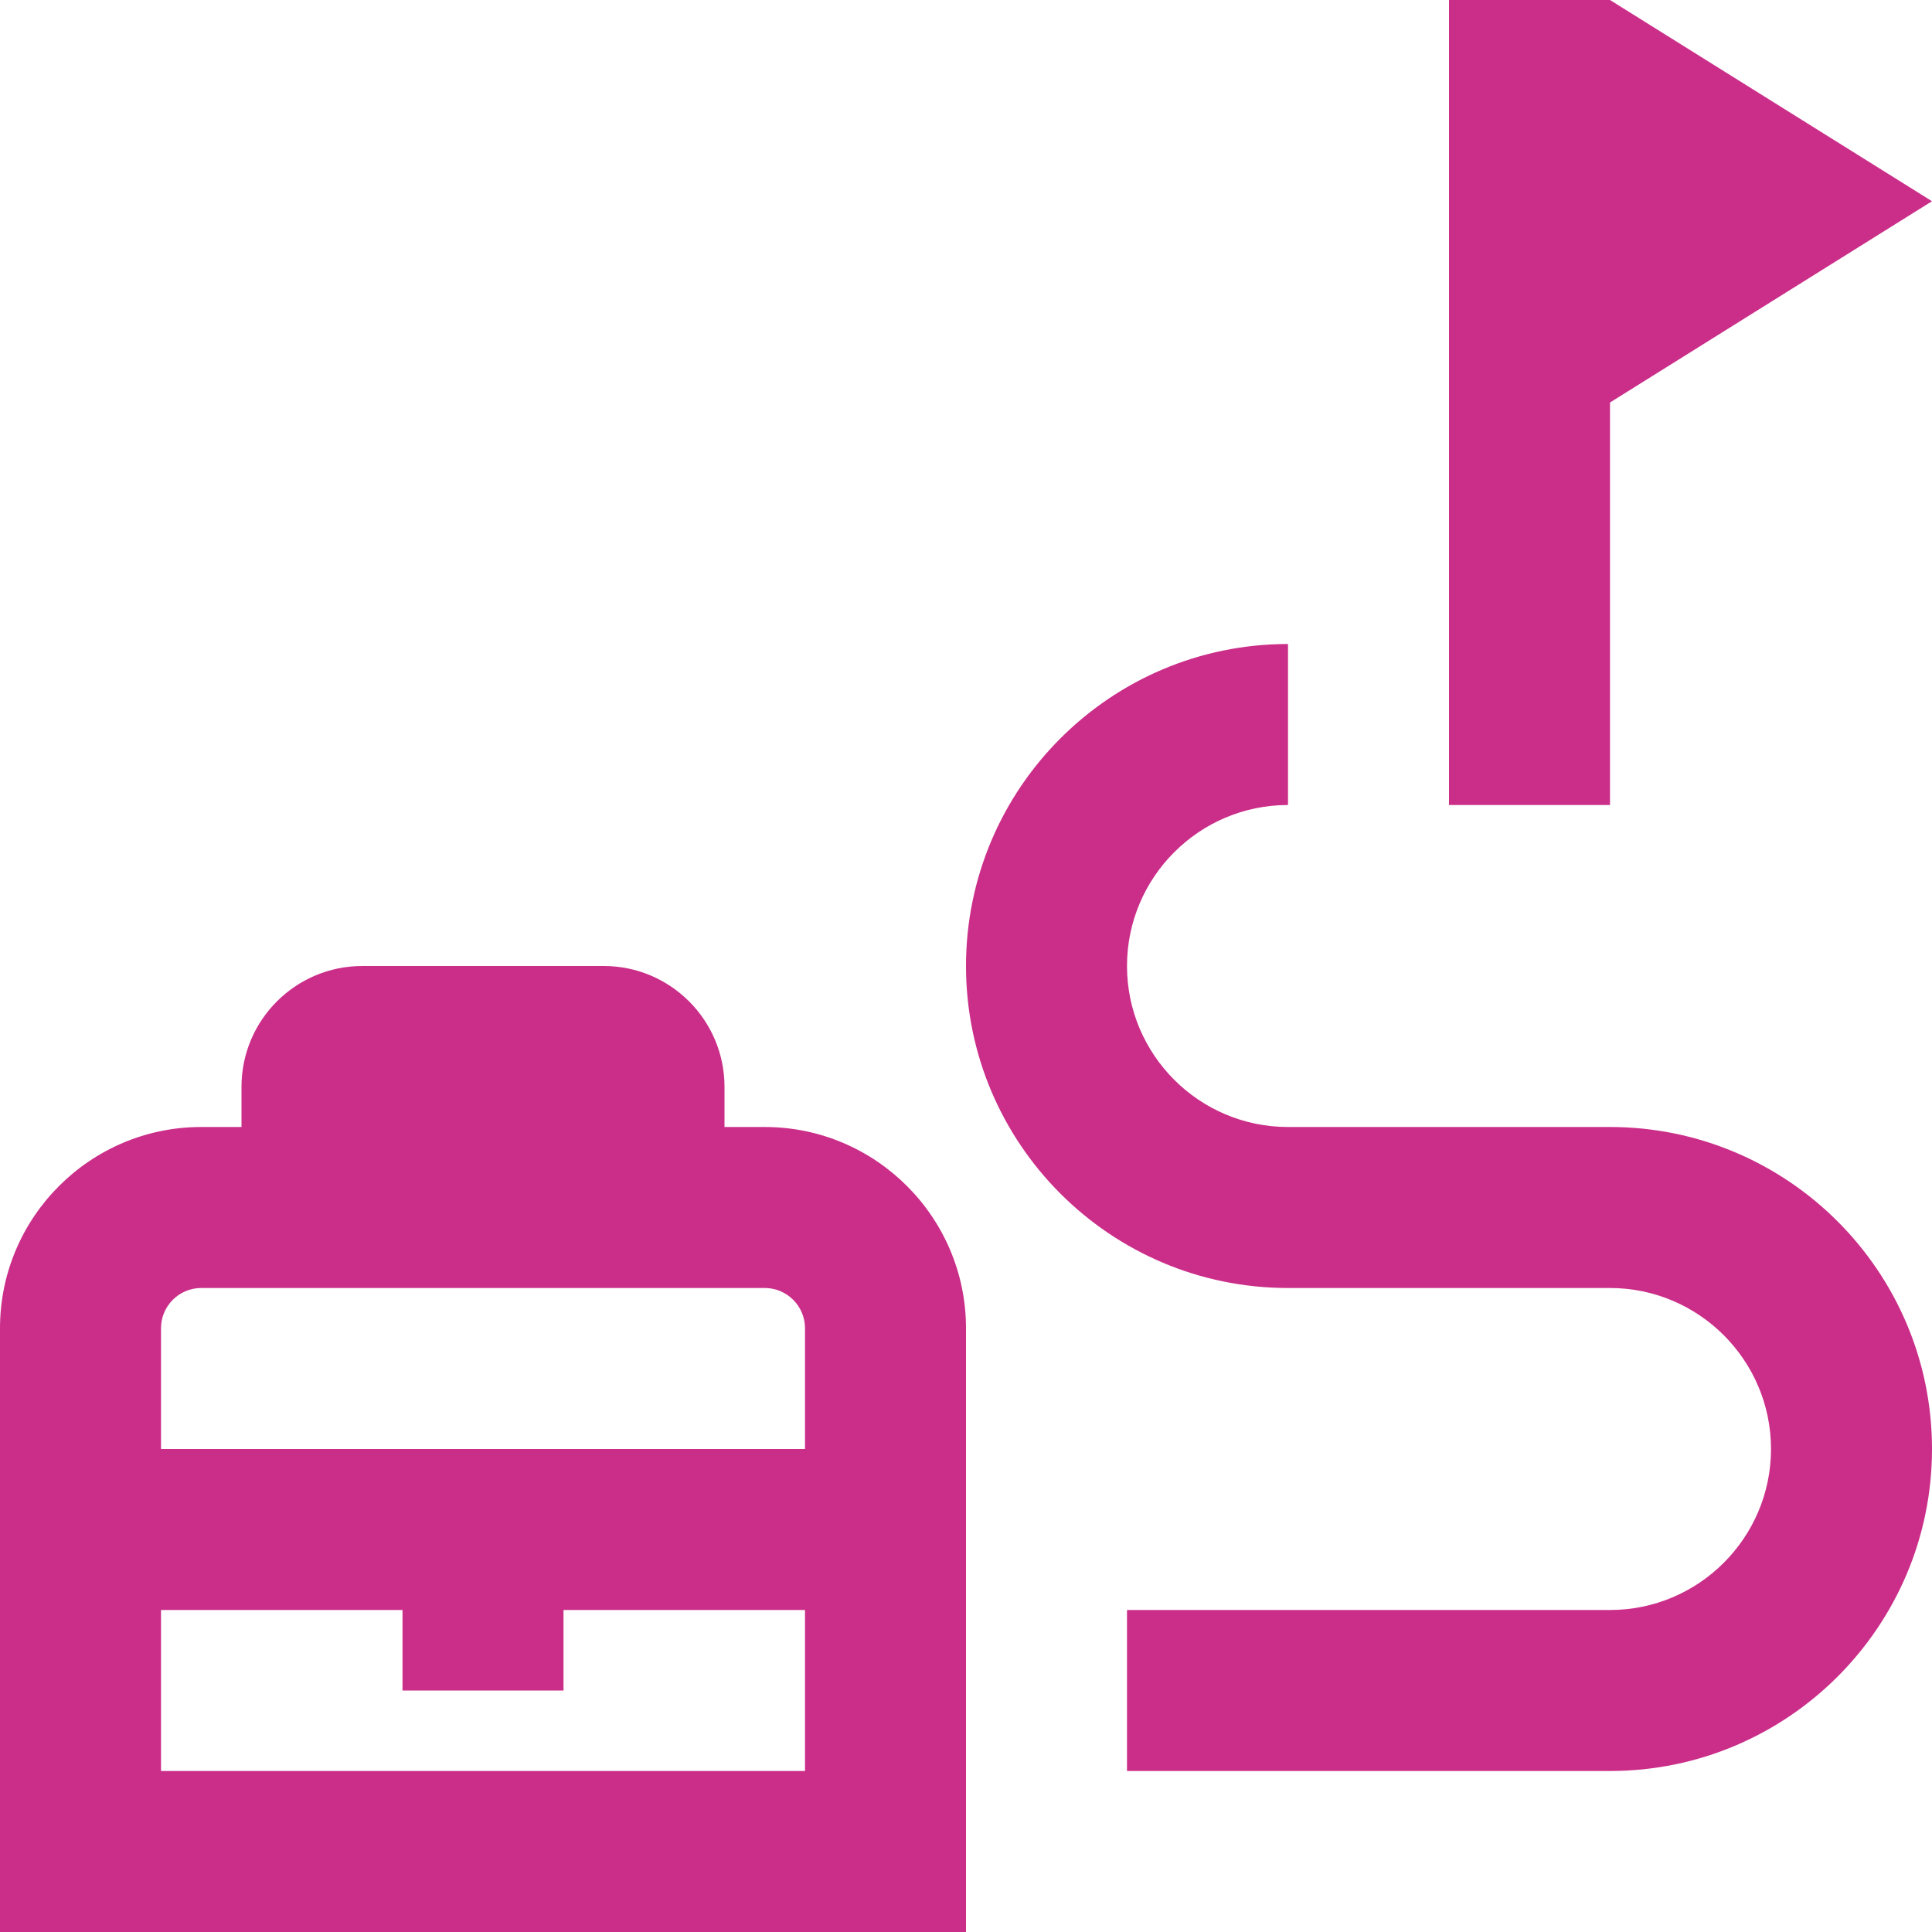 <svg xmlns="http://www.w3.org/2000/svg" xmlns:xlink="http://www.w3.org/1999/xlink" width="100" zoomAndPan="magnify" viewBox="0 0 75 75" height="100" preserveAspectRatio="xMidYMid meet" version="1.0"><path fill="#cb2e89" d="M 62.5 31.25 L 56.25 31.25 L 56.25 0 L 62.5 0 L 75 7.812 L 62.5 15.625 Z M 37.5 51.562 L 37.5 75 L 0 75 L 0 51.562 C 0 47.254 3.508 43.75 7.812 43.75 L 9.375 43.75 L 9.375 42.188 C 9.375 39.602 11.477 37.5 14.062 37.5 L 23.438 37.5 C 26.023 37.5 28.125 39.602 28.125 42.188 L 28.125 43.75 L 29.688 43.75 C 33.992 43.75 37.5 47.254 37.5 51.562 Z M 31.25 62.5 L 21.875 62.5 L 21.875 65.625 L 15.625 65.625 L 15.625 62.5 L 6.25 62.5 L 6.25 68.75 L 31.25 68.75 Z M 31.25 51.562 C 31.25 50.703 30.551 50 29.688 50 L 7.812 50 C 6.949 50 6.25 50.703 6.25 51.562 L 6.25 56.25 L 31.25 56.25 Z M 62.5 43.75 L 50 43.75 C 46.555 43.75 43.75 40.945 43.75 37.5 C 43.75 34.055 46.555 31.25 50 31.25 L 50 25 C 43.105 25 37.5 30.605 37.5 37.5 C 37.5 44.395 43.105 50 50 50 L 62.5 50 C 65.945 50 68.75 52.805 68.75 56.25 C 68.75 59.695 65.945 62.5 62.5 62.5 L 43.75 62.5 L 43.75 68.75 L 62.5 68.75 C 69.395 68.75 75 63.145 75 56.25 C 75 49.355 69.395 43.75 62.5 43.75 Z M 62.5 43.75 " fill-opacity="1" fill-rule="nonzero"/></svg>